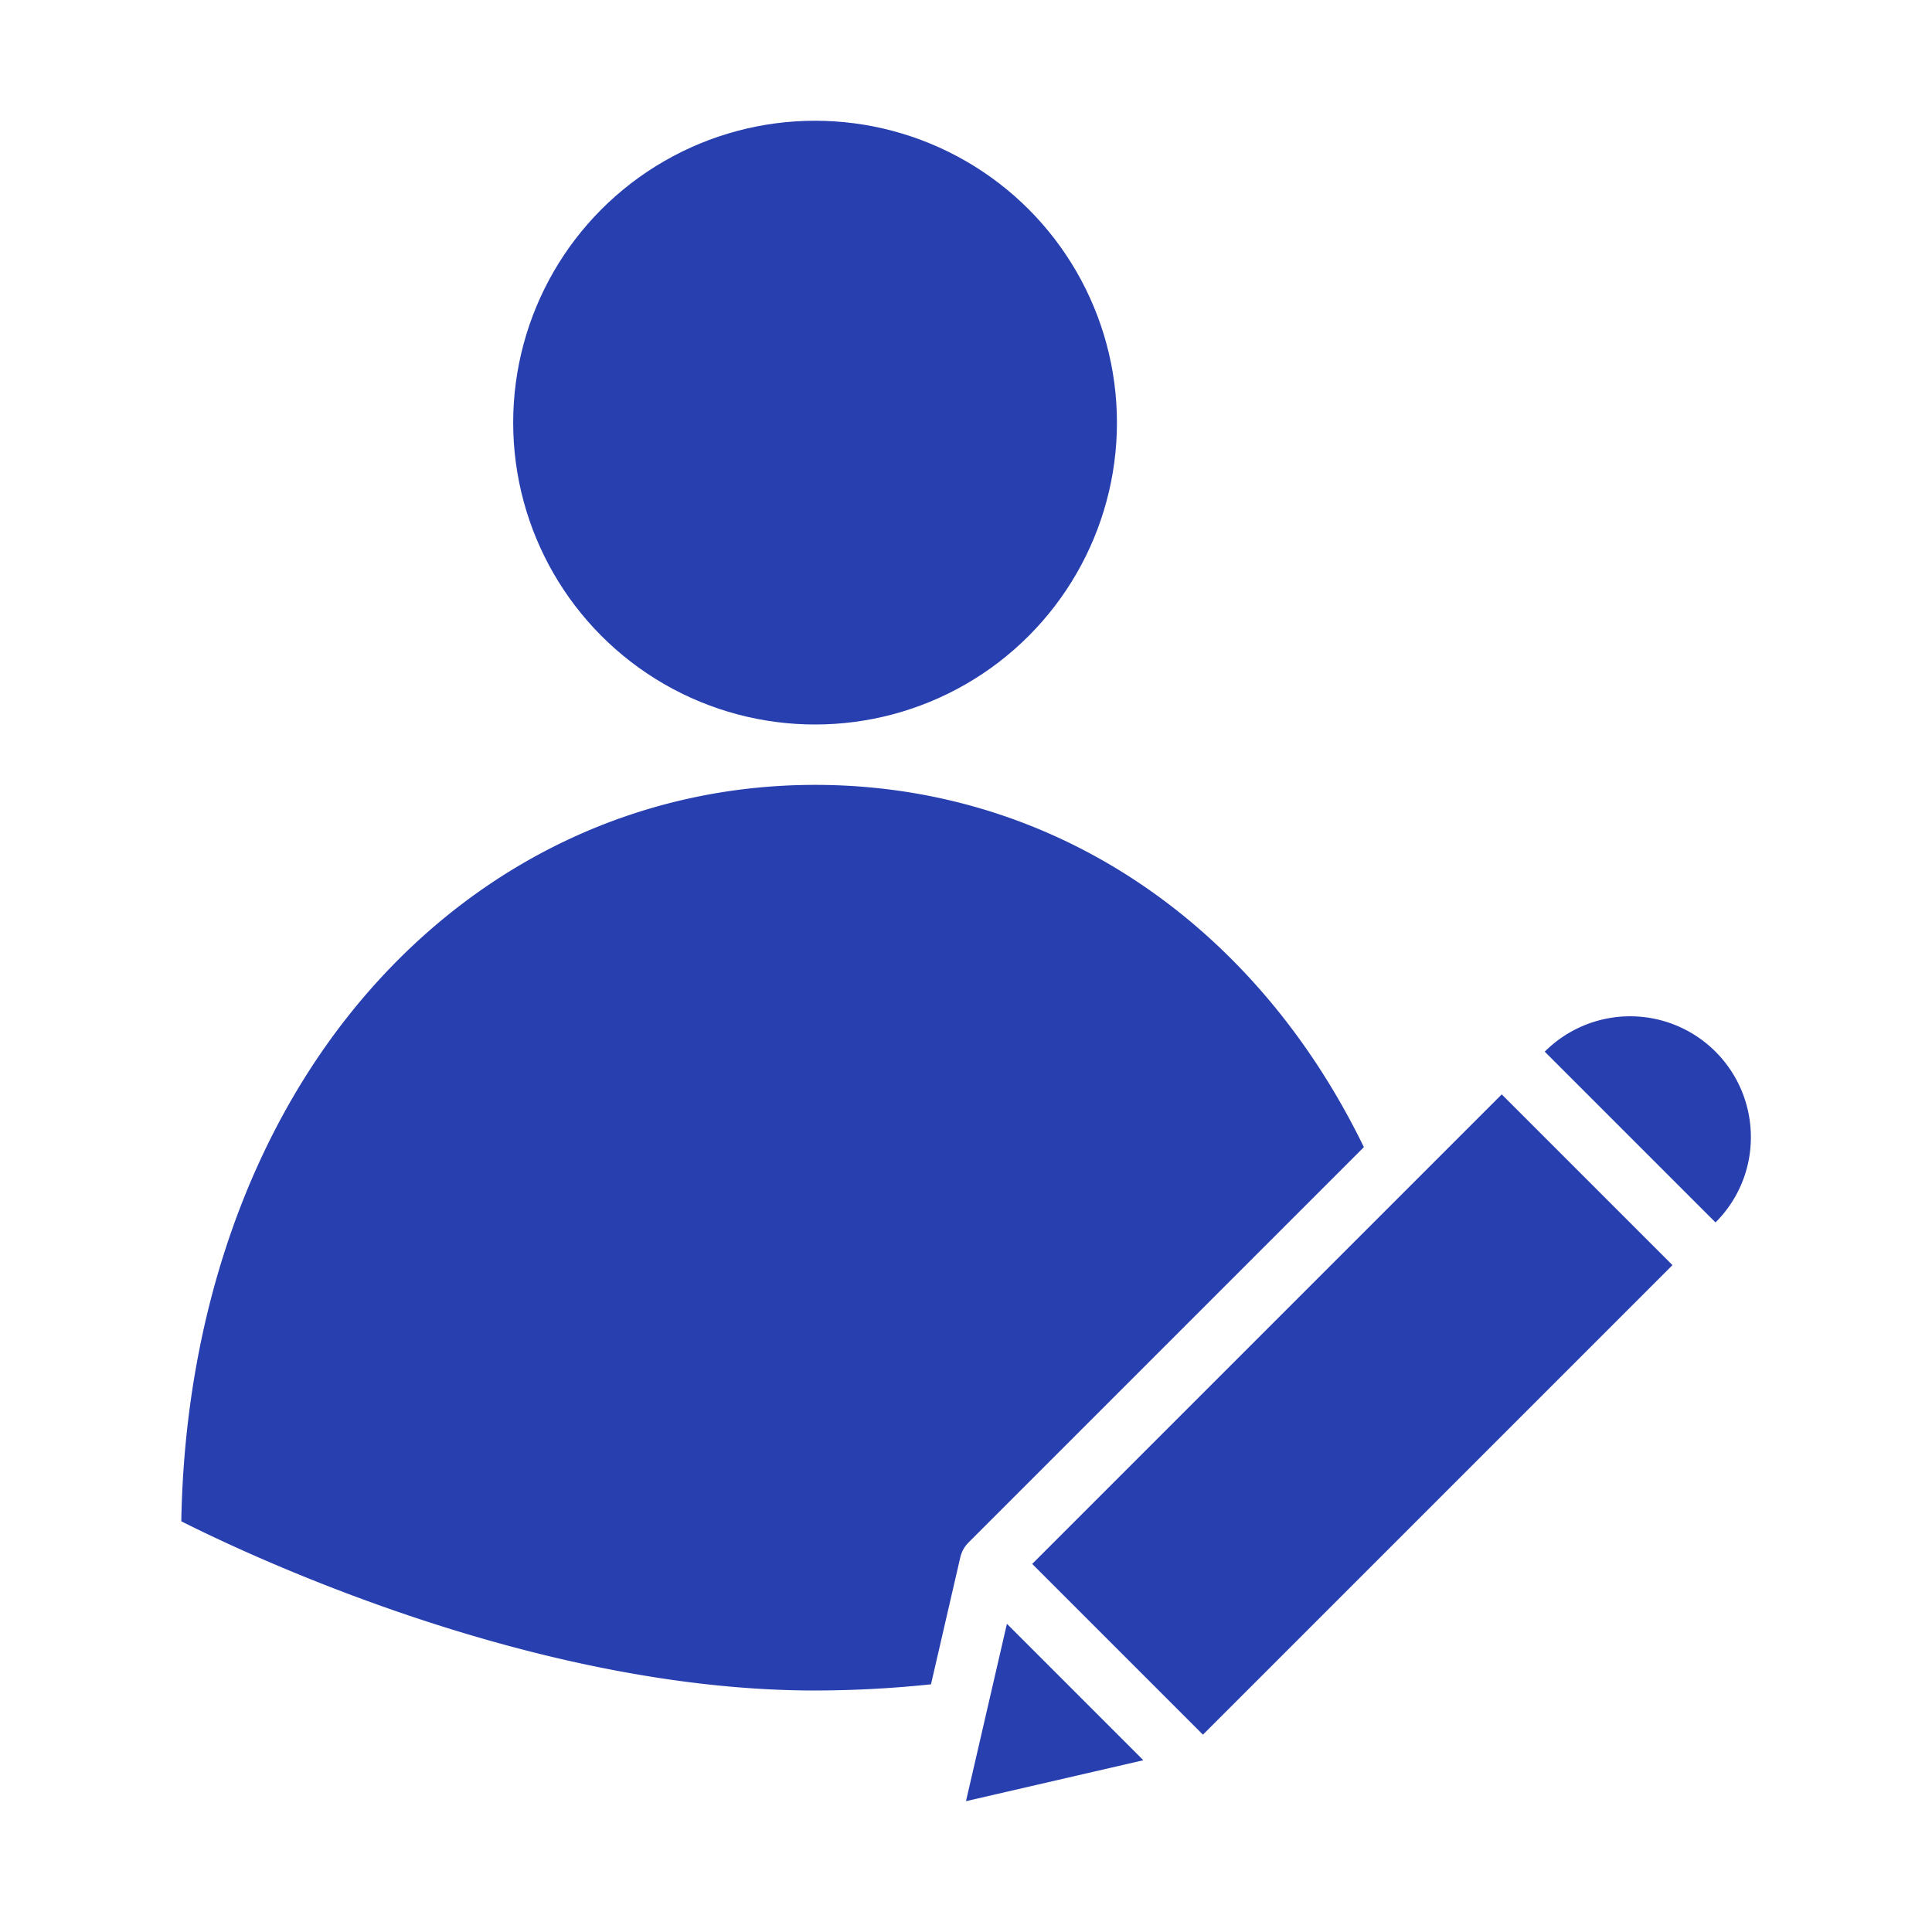 <?xml version="1.0" encoding="UTF-8"?> <svg xmlns="http://www.w3.org/2000/svg" xmlns:xlink="http://www.w3.org/1999/xlink" xmlns:svgjs="http://svgjs.com/svgjs" width="512" height="512" x="0" y="0" viewBox="0 0 512 512" style="enable-background:new 0 0 512 512" xml:space="preserve" class=""> <g> <path xmlns="http://www.w3.org/2000/svg" d="m255.997 477.327 47.003-10.847-36.157-36.156z" fill="#283fb0" data-original="#000000" style=""></path> <path xmlns="http://www.w3.org/2000/svg" d="m246.722 446.363 7.777-33.7c.019-.083.047-.161.069-.242.037-.139.074-.278.118-.415s.088-.252.135-.376.088-.234.138-.349c.059-.137.124-.27.19-.4.049-.1.1-.195.151-.29.077-.14.159-.274.243-.408.054-.085.108-.169.165-.252.092-.134.189-.263.289-.39.061-.079.122-.157.186-.233.1-.123.213-.241.323-.357.045-.047.085-.1.131-.144l104.805-104.807c-29.258-60.181-83.362-96-145.442-96-45.522 0-87.578 19.485-118.421 54.865-31.062 35.633-48.565 85.3-49.536 140.291 18.364 9.261 93.769 44.844 167.957 44.844a298.024 298.024 0 0 0 30.722-1.637z" fill="#283fb0" data-original="#000000" style=""></path> <path xmlns="http://www.w3.org/2000/svg" d="m270.461 342.863h176v64h-176z" transform="matrix(.707 -.707 .707 .707 -160.078 363.266)" fill="#283fb0" data-original="#000000" style=""></path> <circle xmlns="http://www.w3.org/2000/svg" cx="216" cy="112" r="80" fill="#283fb0" data-original="#000000" style=""></circle> <path xmlns="http://www.w3.org/2000/svg" d="m464 301.324a32 32 0 0 0 -54.627-22.624l45.254 45.254a31.785 31.785 0 0 0 9.373-22.63z" fill="#283fb0" data-original="#000000" style=""></path> </g> </svg> 
